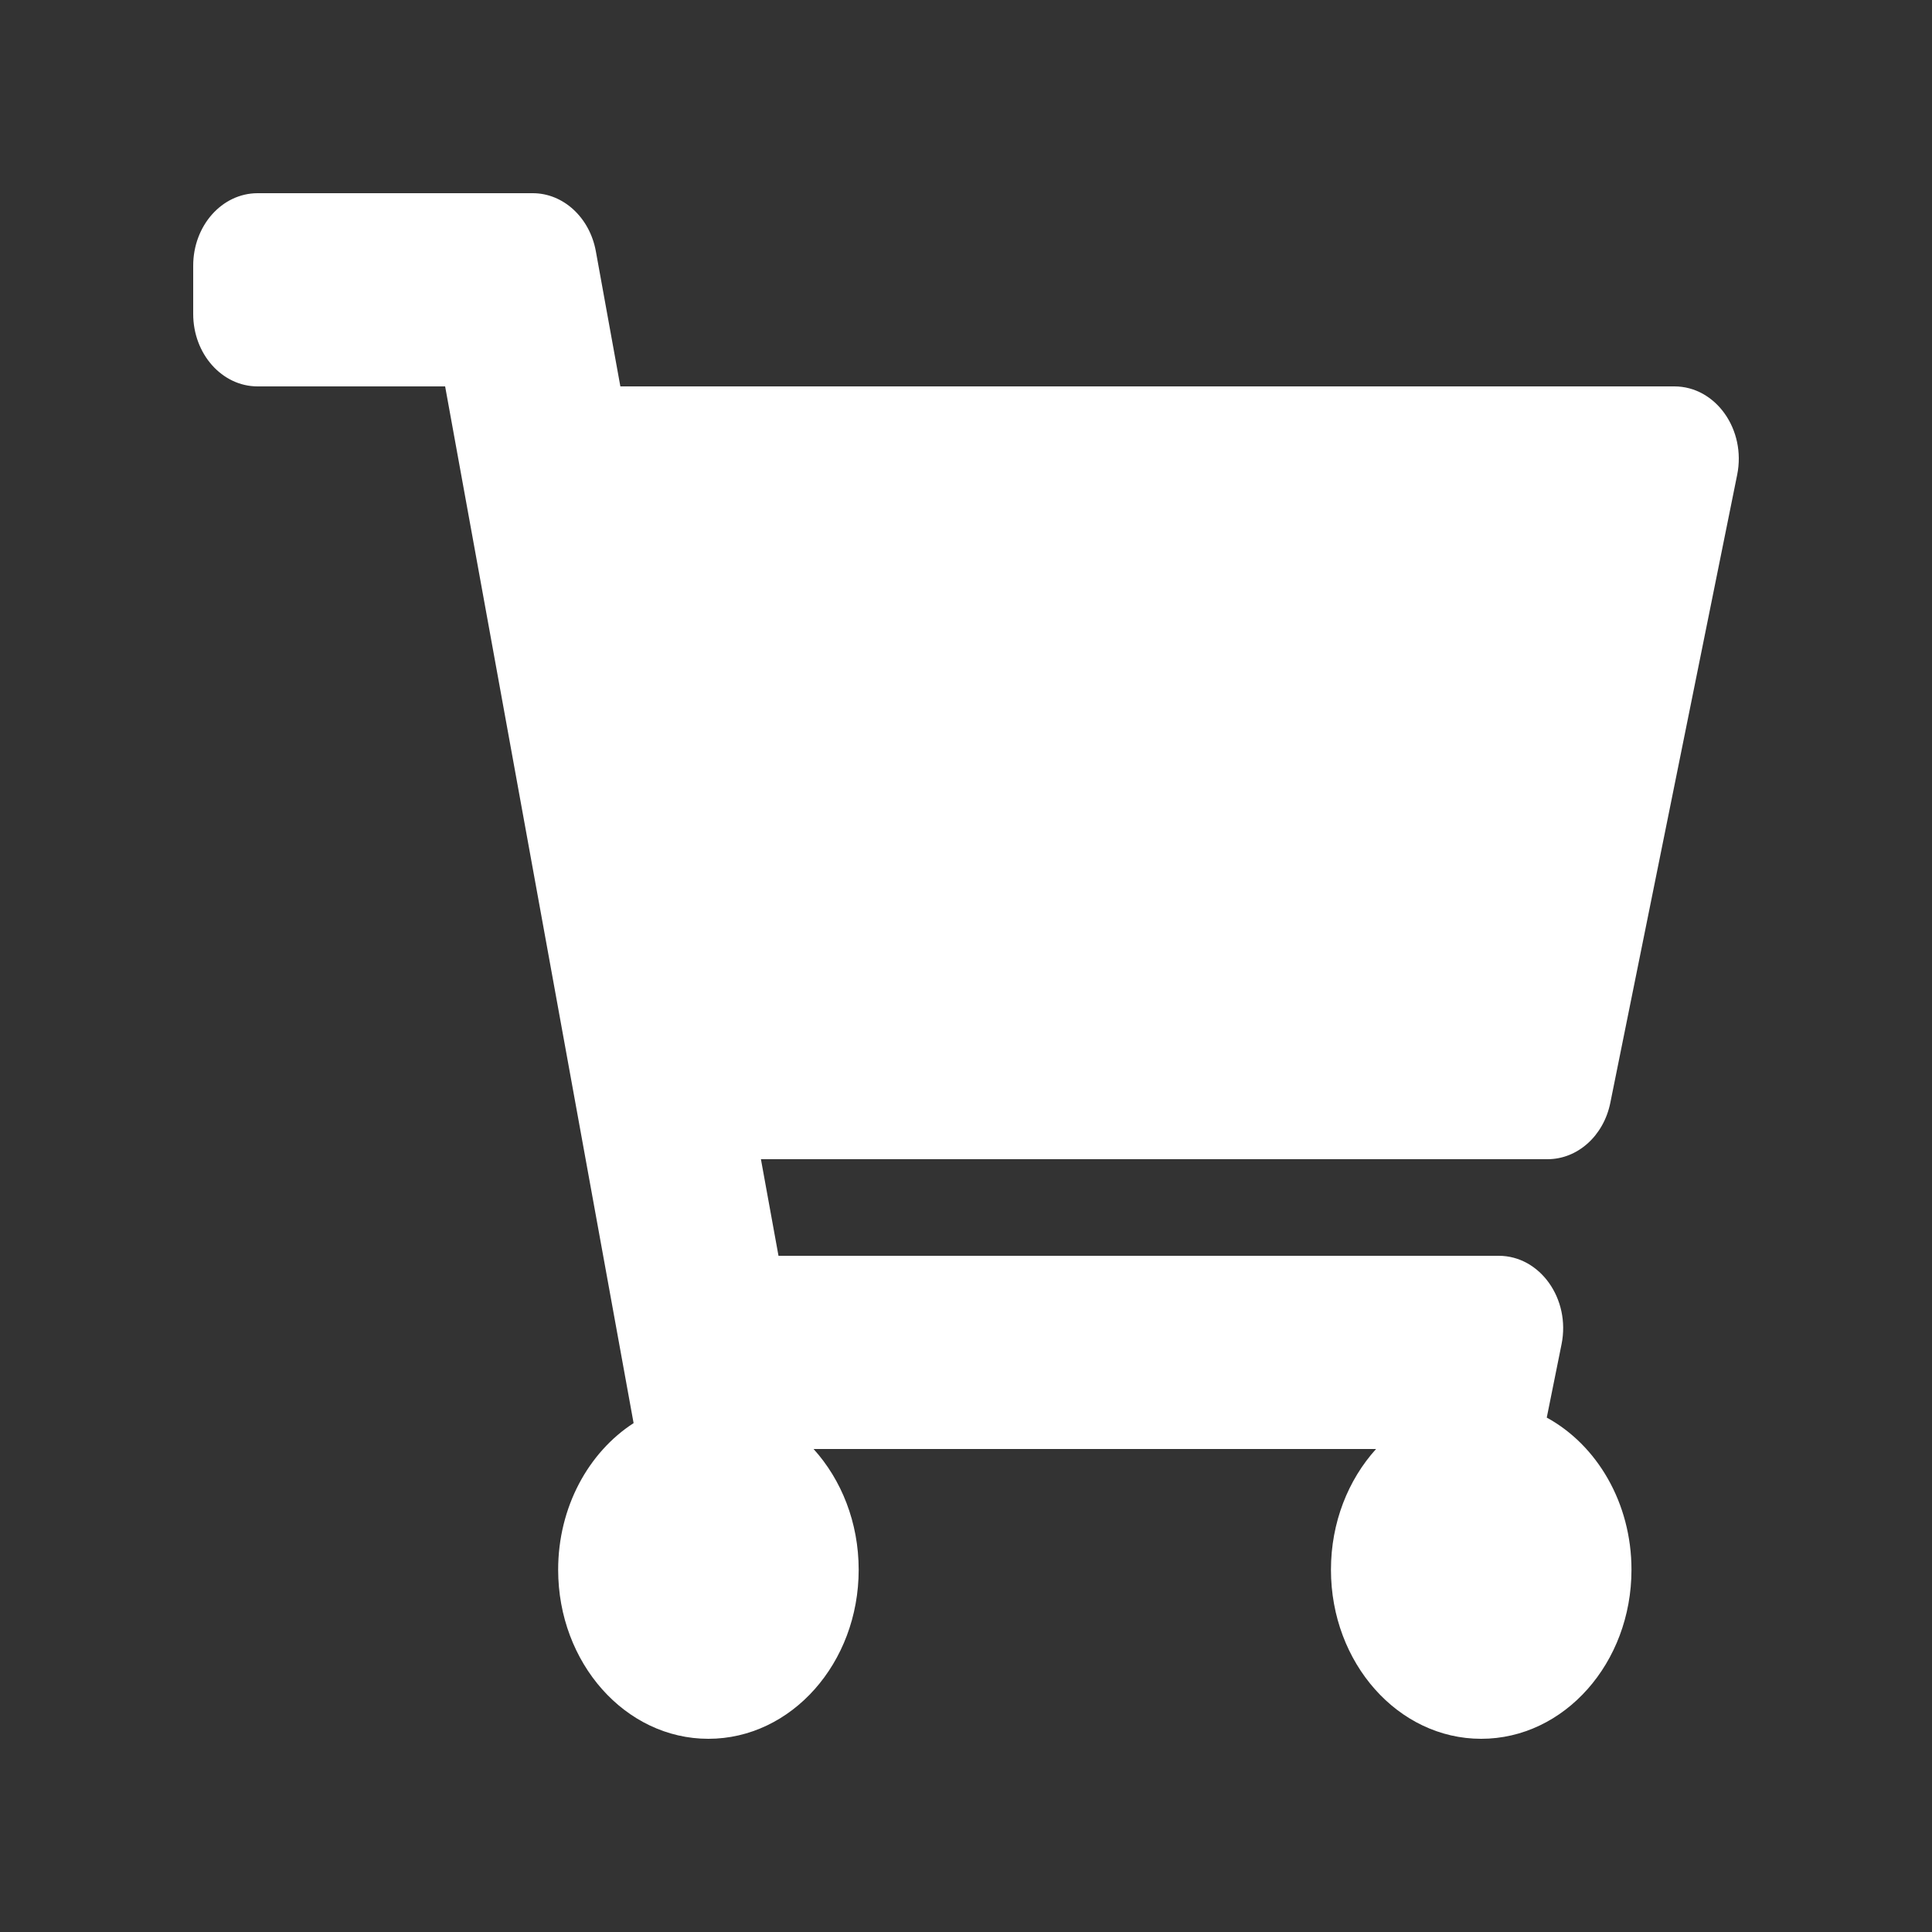 <svg width="20" height="20" viewBox="0 0 20 20" fill="none" xmlns="http://www.w3.org/2000/svg">
<rect x="0" y="0" width="20" height="20" fill="#333333" stroke="none"/>
<path d="M16.67 11.416L17.983 4.916C18.078 4.447 17.761 4 17.333 4H6.422L6.168 2.6C6.104 2.251 5.831 2 5.515 2H2.667C2.298 2 2 2.336 2 2.75V3.25C2 3.664 2.298 4 2.667 4H4.608L6.559 14.732C6.092 15.034 5.778 15.601 5.778 16.25C5.778 17.216 6.474 18 7.333 18C8.192 18 8.889 17.216 8.889 16.25C8.889 15.76 8.71 15.318 8.422 15H14.245C13.957 15.318 13.778 15.76 13.778 16.25C13.778 17.216 14.474 18 15.333 18C16.192 18 16.889 17.216 16.889 16.25C16.889 15.557 16.531 14.958 16.012 14.675L16.165 13.916C16.26 13.447 15.943 13 15.515 13H8.059L7.877 12H16.02C16.331 12 16.601 11.758 16.67 11.416Z" fill="white"/>
</svg>
